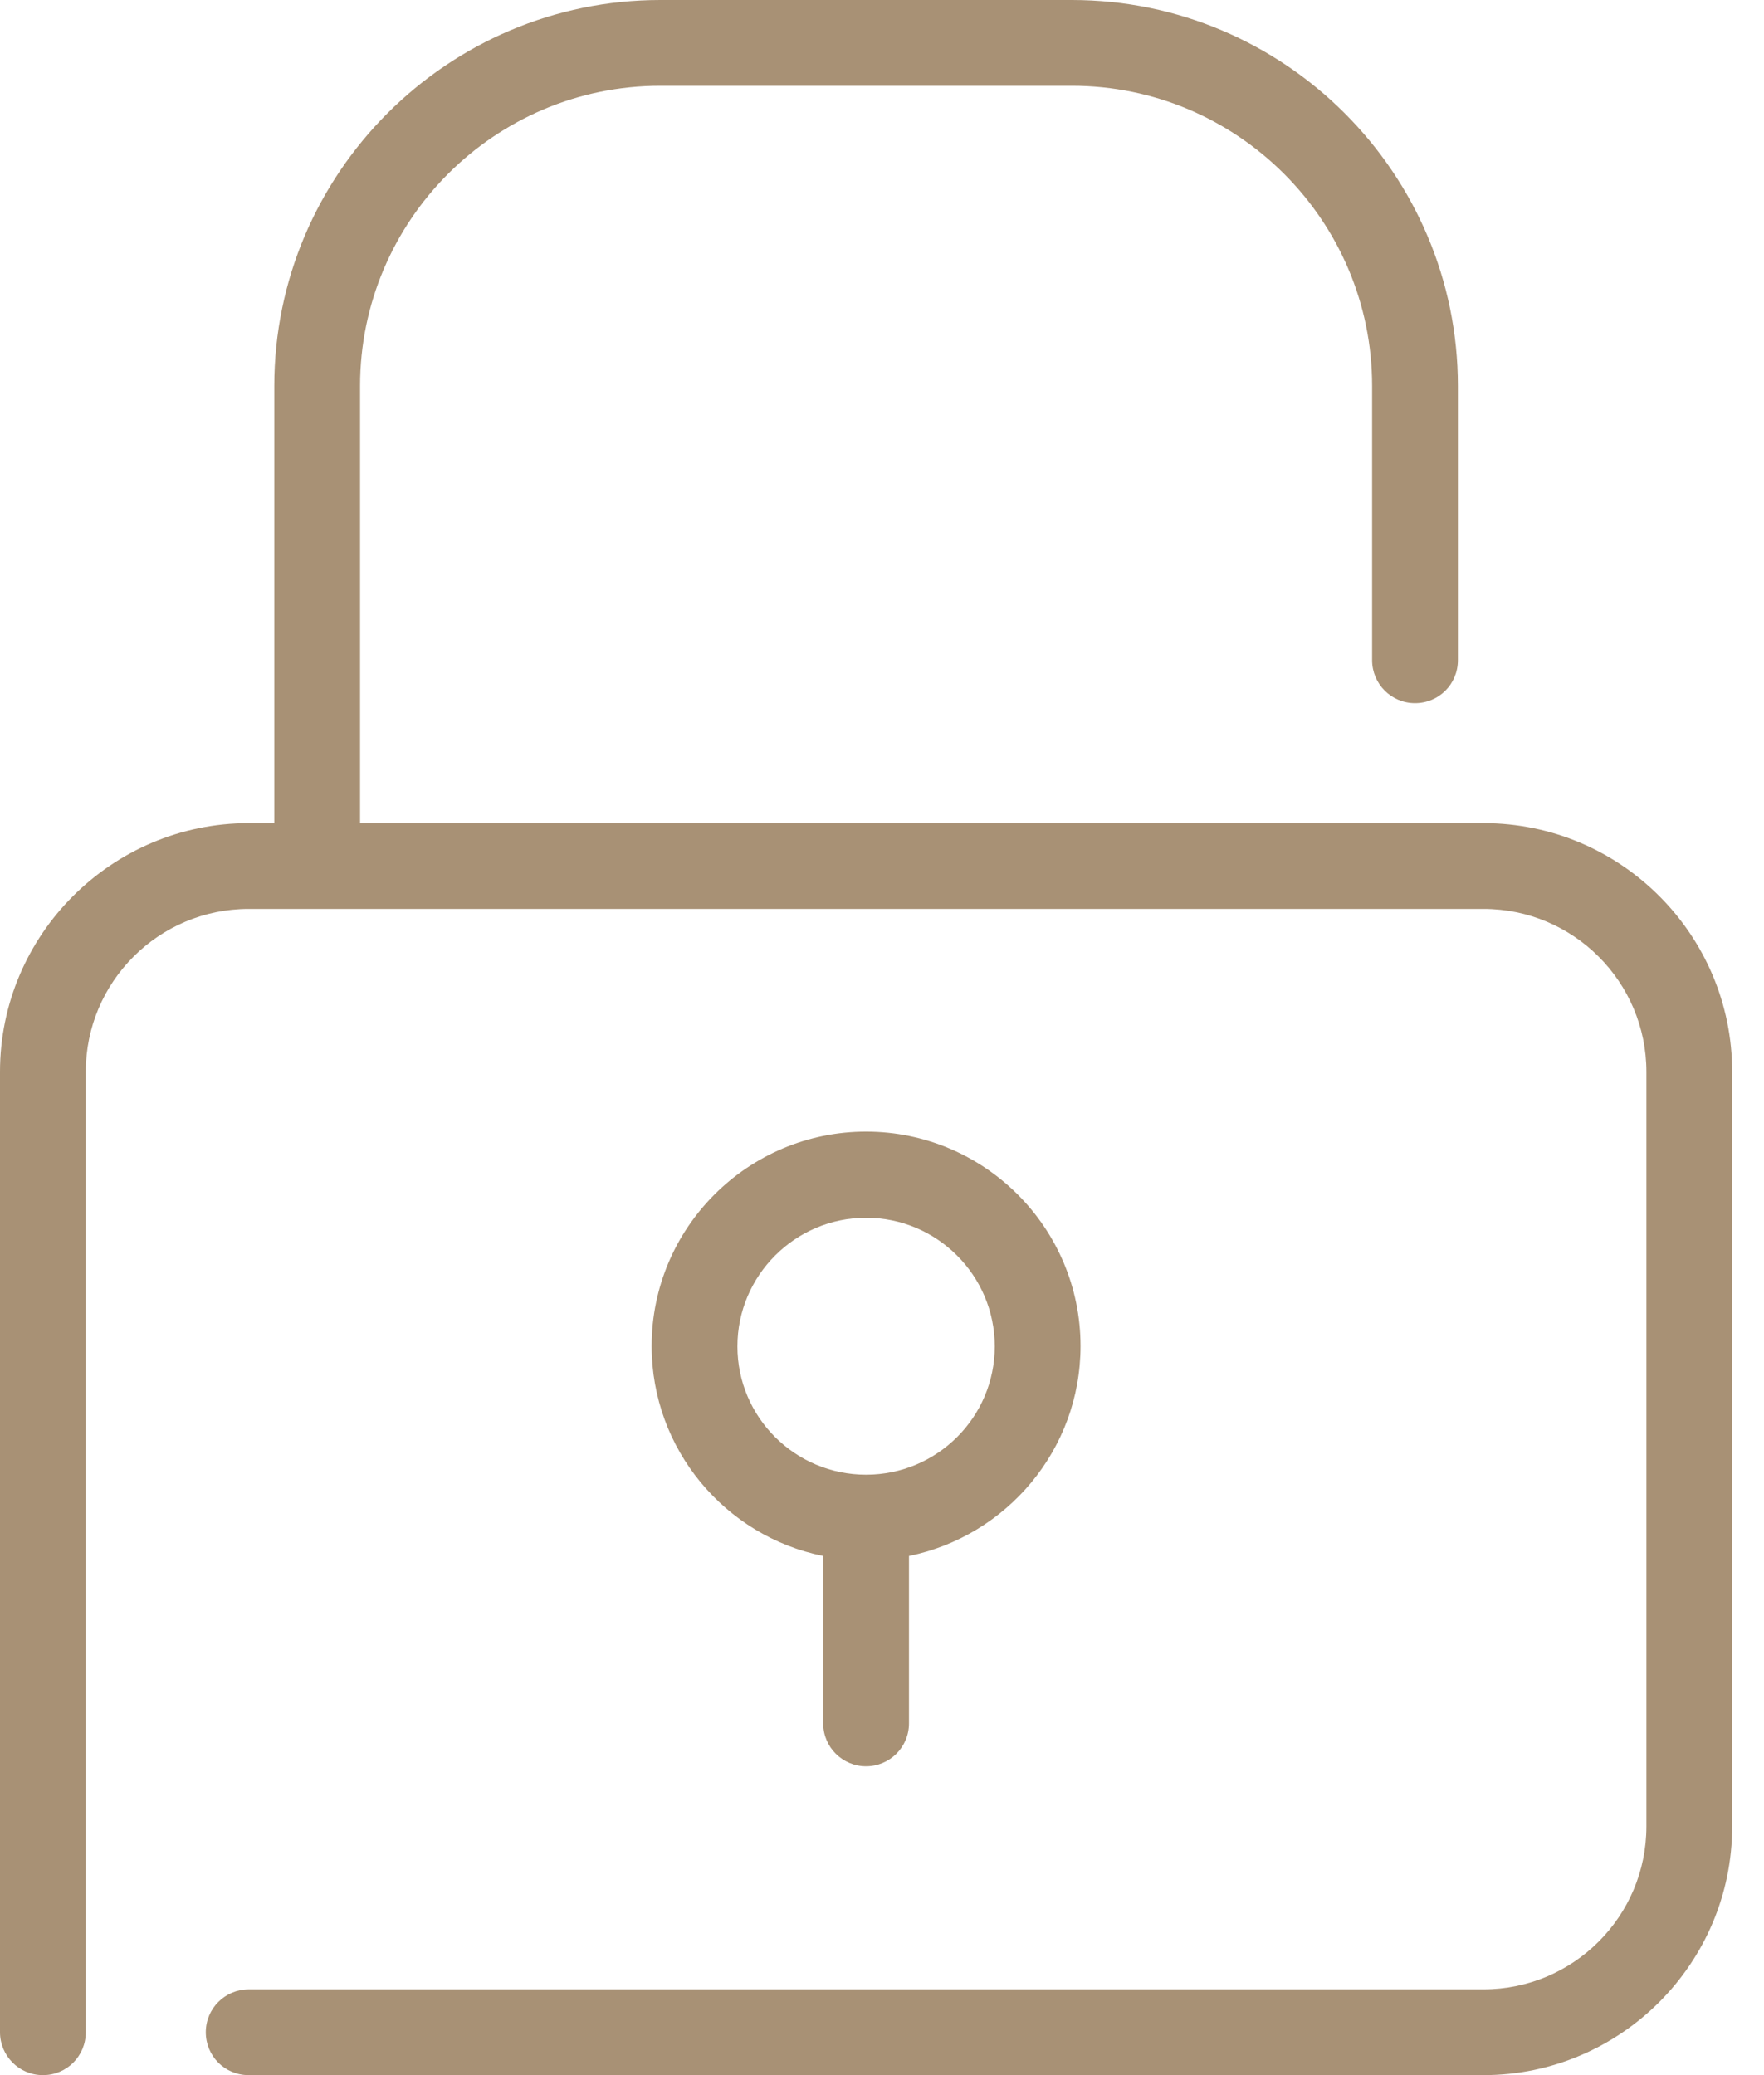 <svg width="51" height="60" viewBox="0 0 51 60" fill="none" xmlns="http://www.w3.org/2000/svg">
<path d="M42.89 23.8H10.41V11.16C10.41 6.38 14.3 2.48 19.09 2.48H30.99C35.77 2.48 39.67 6.37 39.67 11.16V19.09C39.67 19.77 40.22 20.33 40.91 20.33C41.6 20.33 42.15 19.78 42.15 19.09V11.16C42.15 5.01 37.14 0 30.99 0H19.09C12.94 0 7.93 5.01 7.93 11.16V23.8H7.19C3.23 23.8 0 27.03 0 30.99V58.76C0 59.44 0.55 60 1.24 60C1.93 60 2.48 59.45 2.48 58.76V30.99C2.48 28.39 4.59 26.28 7.19 26.28H42.89C45.49 26.28 47.6 28.39 47.6 30.99V52.81C47.6 55.41 45.49 57.52 42.89 57.52H7.19C6.51 57.52 5.95 58.07 5.95 58.76C5.95 59.45 6.5 60 7.19 60H42.89C46.85 60 50.08 56.77 50.08 52.81V30.99C50.08 27.03 46.86 23.8 42.89 23.8Z" fill="#A89175"/>
<path d="M25.04 51.07C25.72 51.07 26.28 50.52 26.28 49.83V44.99C29.11 44.41 31.24 41.91 31.24 38.92C31.24 35.5 28.46 32.72 25.04 32.72C21.62 32.72 18.84 35.5 18.84 38.92C18.84 41.91 20.97 44.42 23.8 44.99V49.83C23.8 50.52 24.36 51.07 25.04 51.07ZM21.32 38.93C21.32 36.88 22.99 35.21 25.04 35.21C27.09 35.21 28.76 36.88 28.76 38.93C28.76 40.98 27.09 42.64 25.04 42.64C22.99 42.64 21.32 40.98 21.32 38.93Z" fill="#A89175"/>
</svg>

